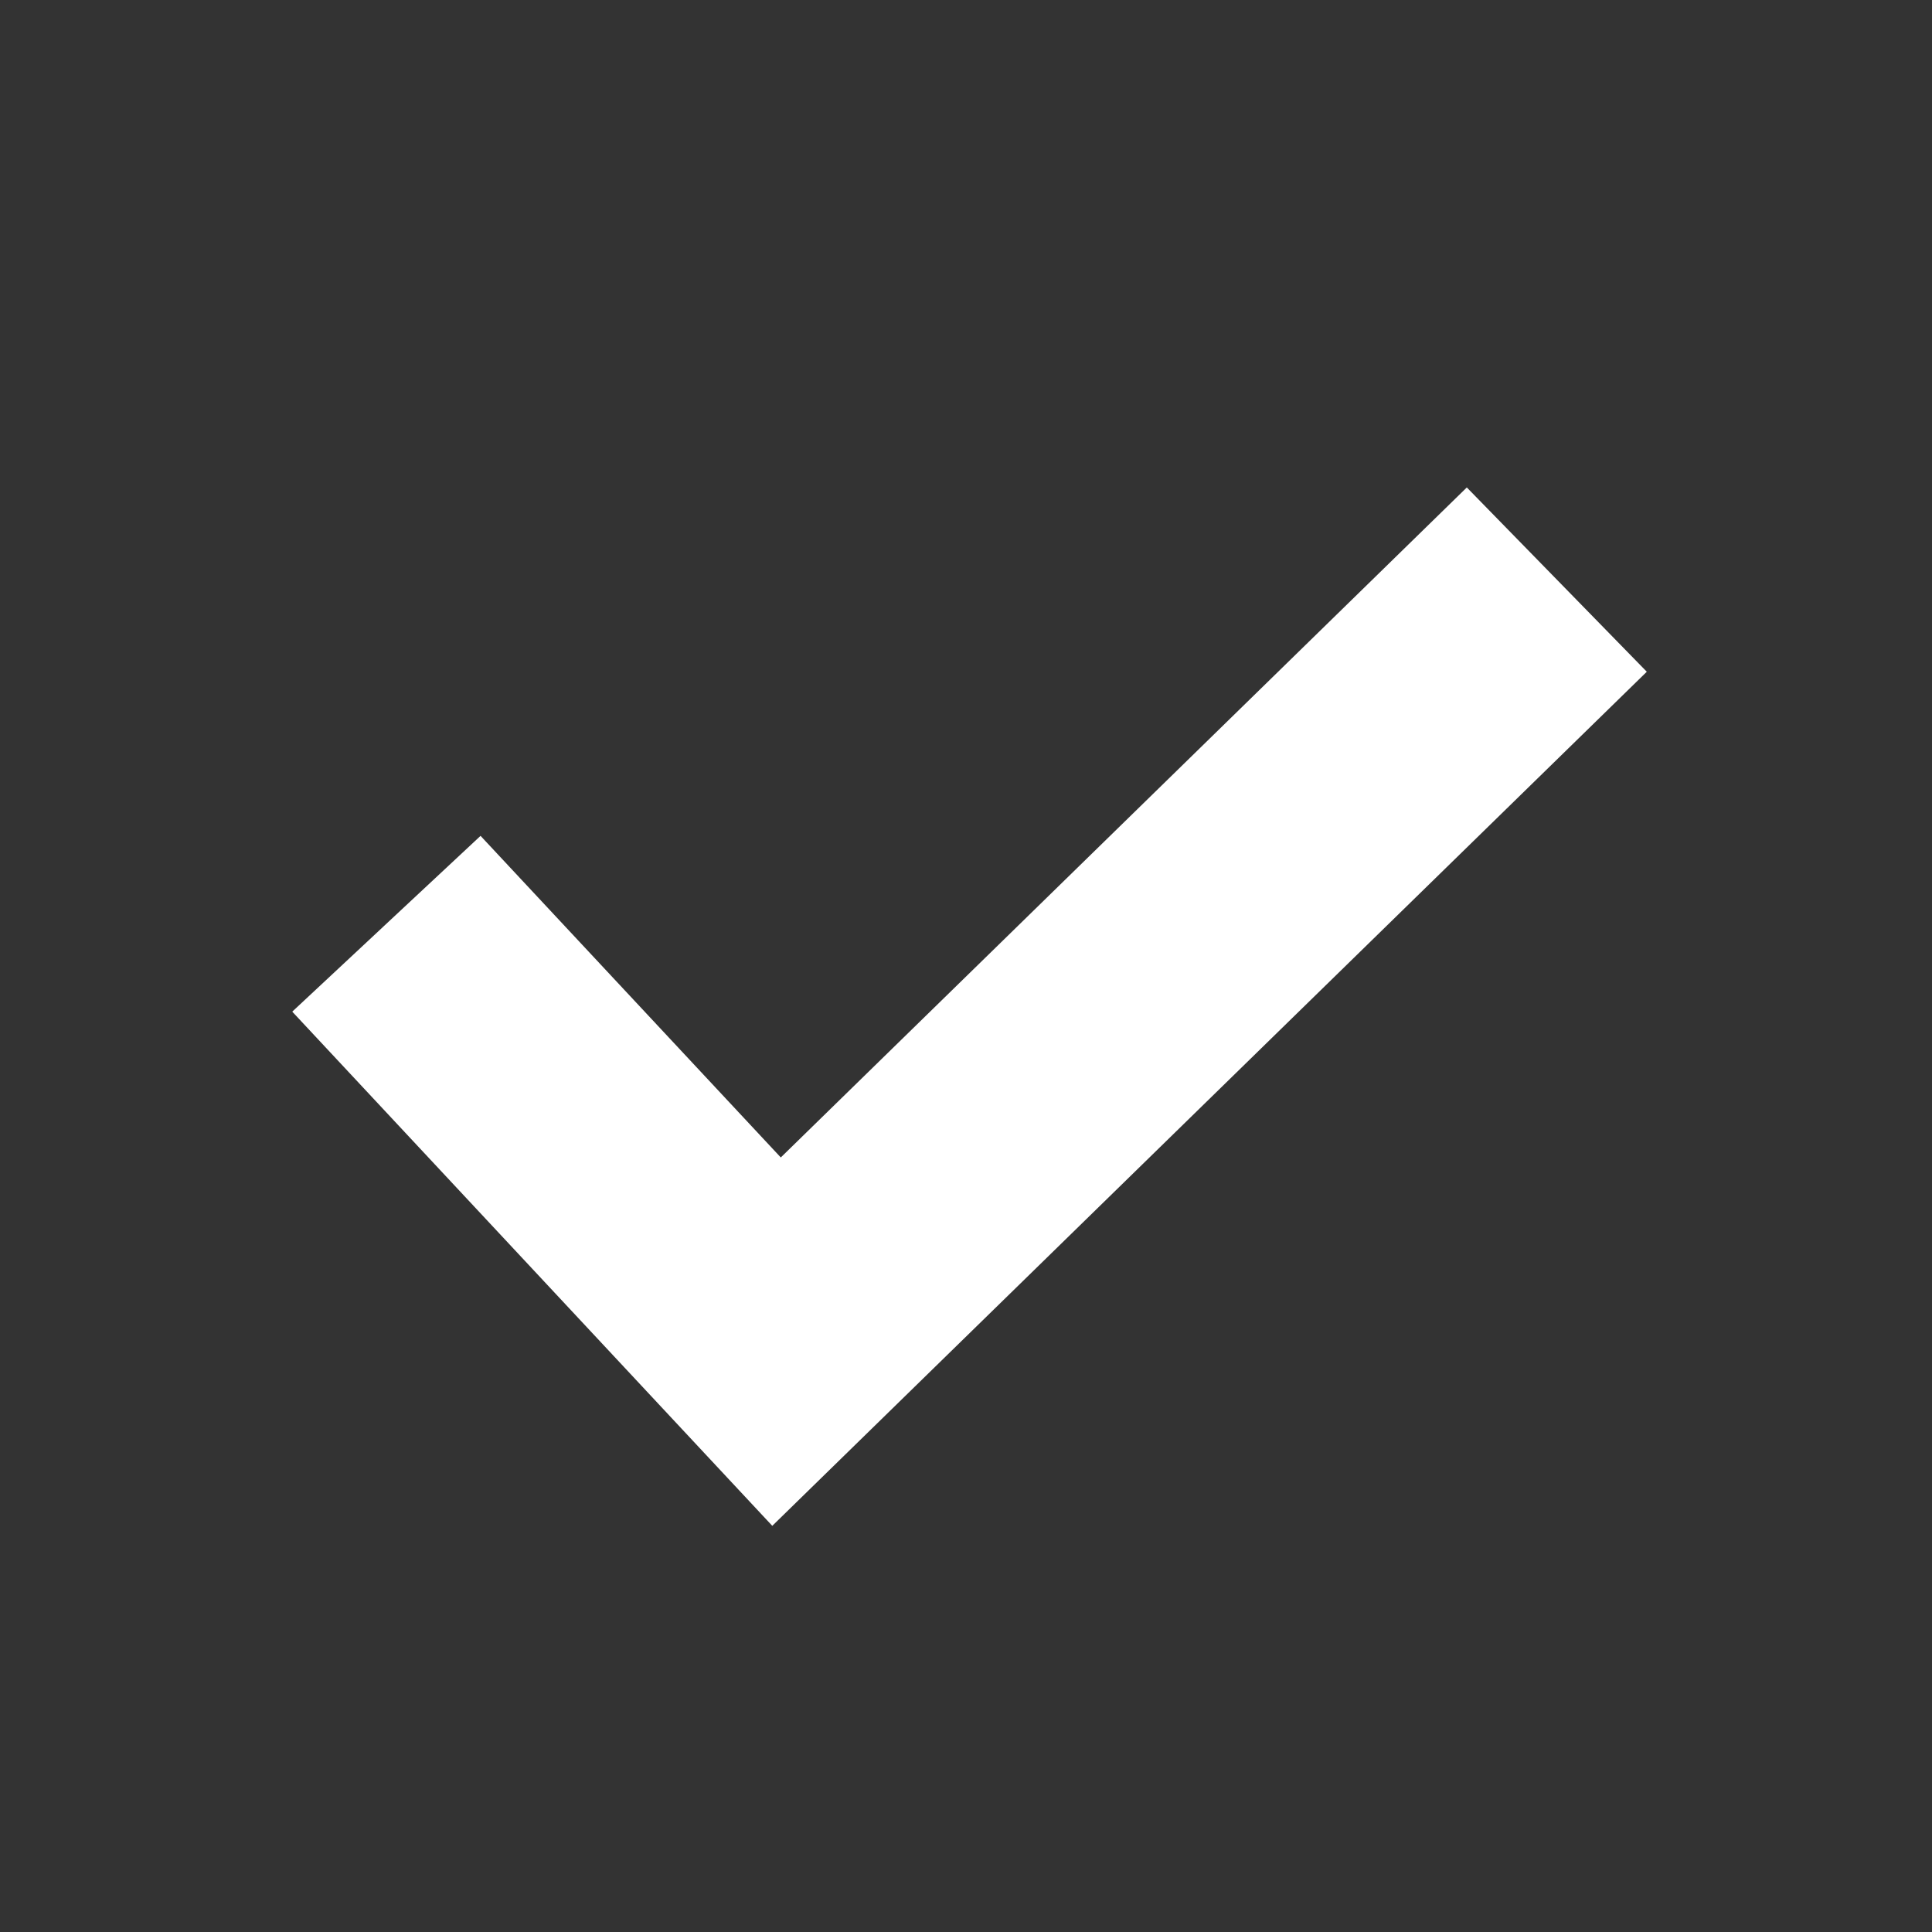 <svg width="30" height="30" viewBox="0 0 30 30" fill="none" xmlns="http://www.w3.org/2000/svg">
<rect x="0" y="0" width="30" height="30" fill="#333333" stroke="none"/>
<path d="M6 14.344L12.058 20.833L24.174 9" stroke="white" stroke-width="4"/>
</svg>
